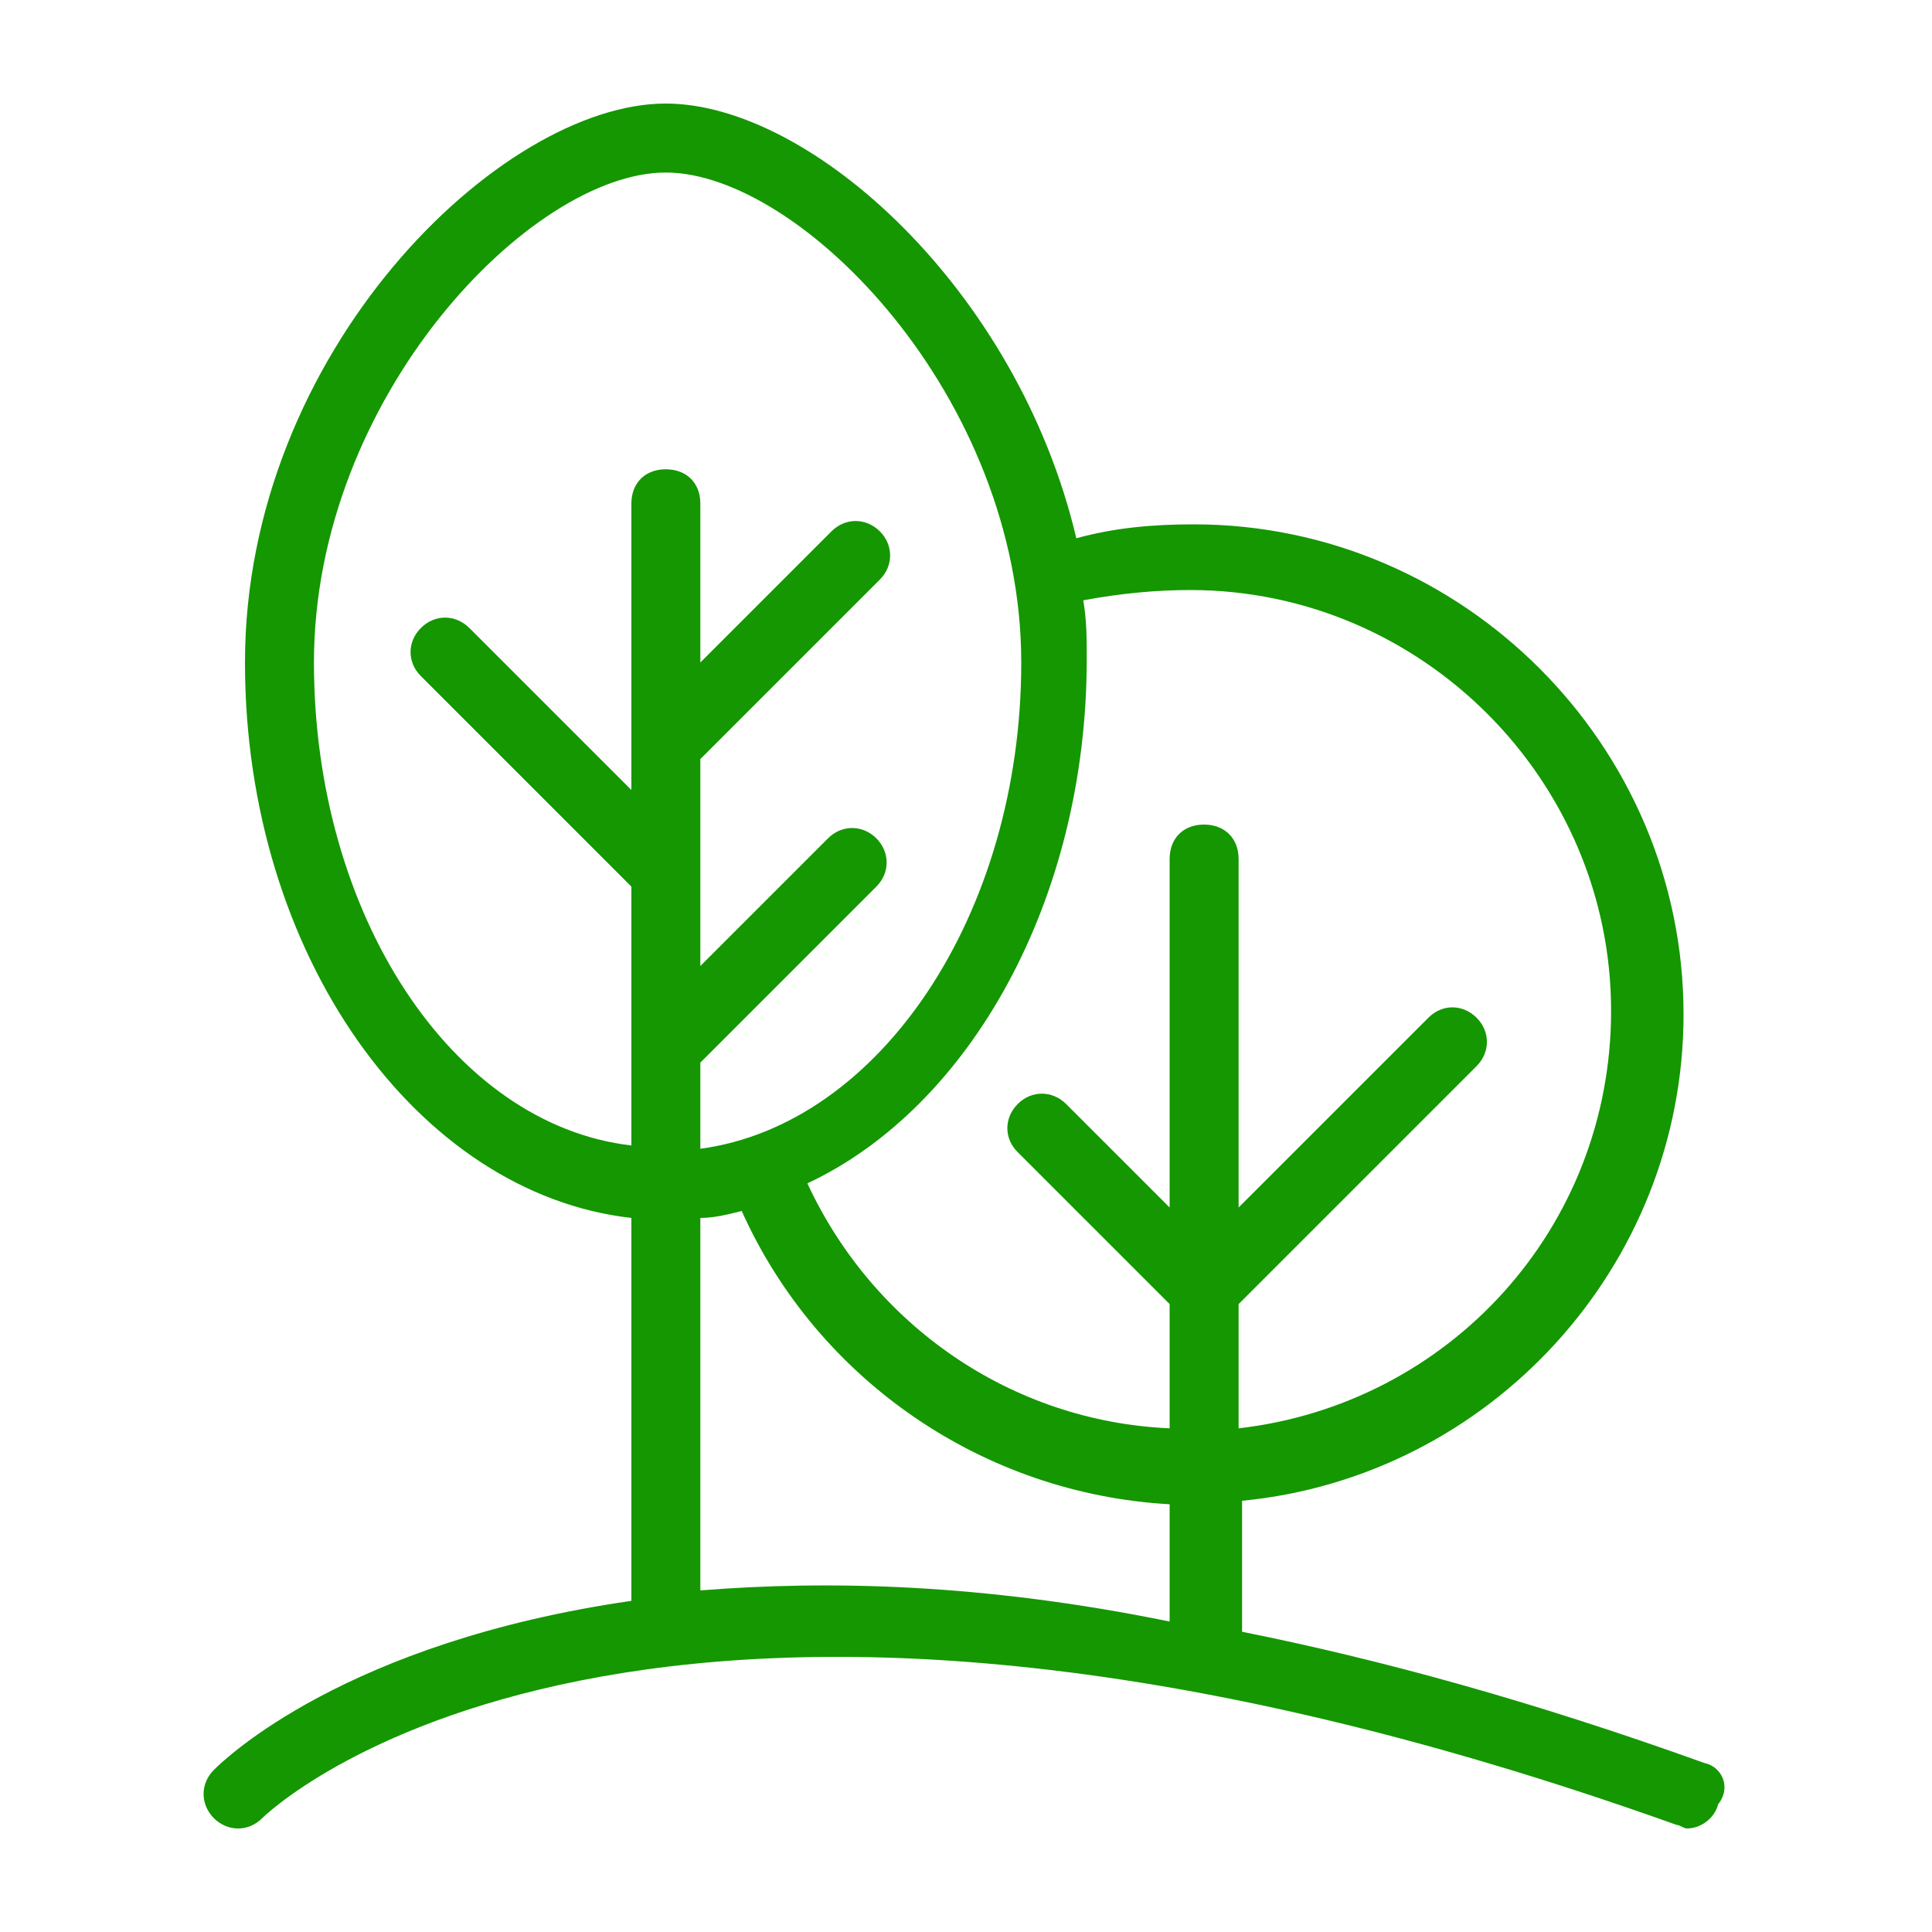 <?xml version="1.0" encoding="UTF-8"?>
<svg xmlns="http://www.w3.org/2000/svg" xmlns:xlink="http://www.w3.org/1999/xlink" width="50px" height="50px" viewBox="0 0 50 50" version="1.1">
<g id="surface1">
<path style=" stroke:none;fill-rule:nonzero;fill:rgb(7.843%,59.216%,0%);fill-opacity:1;" d="M 44.105 45.625 C 39.645 44.02 35.715 42.945 32.145 42.23 L 32.145 38.84 C 38.57 38.215 43.57 32.77 43.57 26.25 C 43.57 19.285 37.855 13.57 30.895 13.57 C 29.82 13.57 28.84 13.66 27.855 13.93 C 26.34 7.5 20.98 2.68 17.23 2.68 C 12.945 2.68 6.34 9.105 6.34 17.145 C 6.34 24.73 10.805 30.895 16.34 31.52 L 16.34 41.43 C 8.93 42.5 5.805 45.535 5.535 45.805 C 5.18 46.16 5.18 46.695 5.535 47.055 C 5.895 47.41 6.43 47.41 6.785 47.055 C 6.875 46.965 16.43 37.59 43.395 47.23 C 43.48 47.23 43.57 47.32 43.66 47.32 C 44.02 47.32 44.375 47.055 44.465 46.695 C 44.82 46.25 44.555 45.715 44.105 45.625 Z M 30.805 15.27 C 36.785 15.27 41.695 20.18 41.695 26.16 C 41.695 31.785 37.5 36.34 32.055 36.965 L 32.055 33.75 L 38.215 27.59 C 38.57 27.23 38.57 26.695 38.215 26.34 C 37.855 25.98 37.32 25.98 36.965 26.34 L 32.055 31.25 L 32.055 22.23 C 32.055 21.695 31.695 21.34 31.16 21.34 C 30.625 21.34 30.27 21.695 30.27 22.23 L 30.27 31.25 L 27.59 28.57 C 27.23 28.215 26.695 28.215 26.34 28.57 C 25.98 28.93 25.98 29.465 26.34 29.82 L 30.27 33.75 L 30.27 36.965 C 26.16 36.785 22.59 34.285 20.895 30.625 C 25.09 28.66 28.125 23.305 28.125 17.055 C 28.125 16.52 28.125 16.07 28.035 15.535 C 29.02 15.355 29.91 15.27 30.805 15.27 Z M 8.125 17.145 C 8.125 10.27 13.75 4.465 17.23 4.465 C 20.715 4.465 26.43 10.27 26.43 17.145 C 26.43 23.66 22.77 29.105 18.125 29.73 L 18.125 27.5 L 22.68 22.945 C 23.035 22.59 23.035 22.055 22.68 21.695 C 22.32 21.34 21.785 21.34 21.43 21.695 L 18.125 25 L 18.125 19.645 L 22.77 15 C 23.125 14.645 23.125 14.105 22.77 13.75 C 22.41 13.395 21.875 13.395 21.52 13.75 L 18.125 17.145 L 18.125 13.035 C 18.125 12.5 17.77 12.145 17.23 12.145 C 16.695 12.145 16.34 12.5 16.34 13.035 L 16.34 20.445 L 12.145 16.25 C 11.785 15.895 11.25 15.895 10.895 16.25 C 10.535 16.605 10.535 17.145 10.895 17.5 L 16.34 22.945 L 16.34 29.645 C 11.695 29.105 8.125 23.66 8.125 17.145 Z M 18.125 41.16 L 18.125 31.52 C 18.48 31.52 18.84 31.43 19.195 31.34 C 21.16 35.715 25.445 38.66 30.27 38.93 L 30.27 41.965 C 25.445 40.98 21.43 40.895 18.125 41.16 Z M 18.125 41.16 "/>
</g>
</svg>
